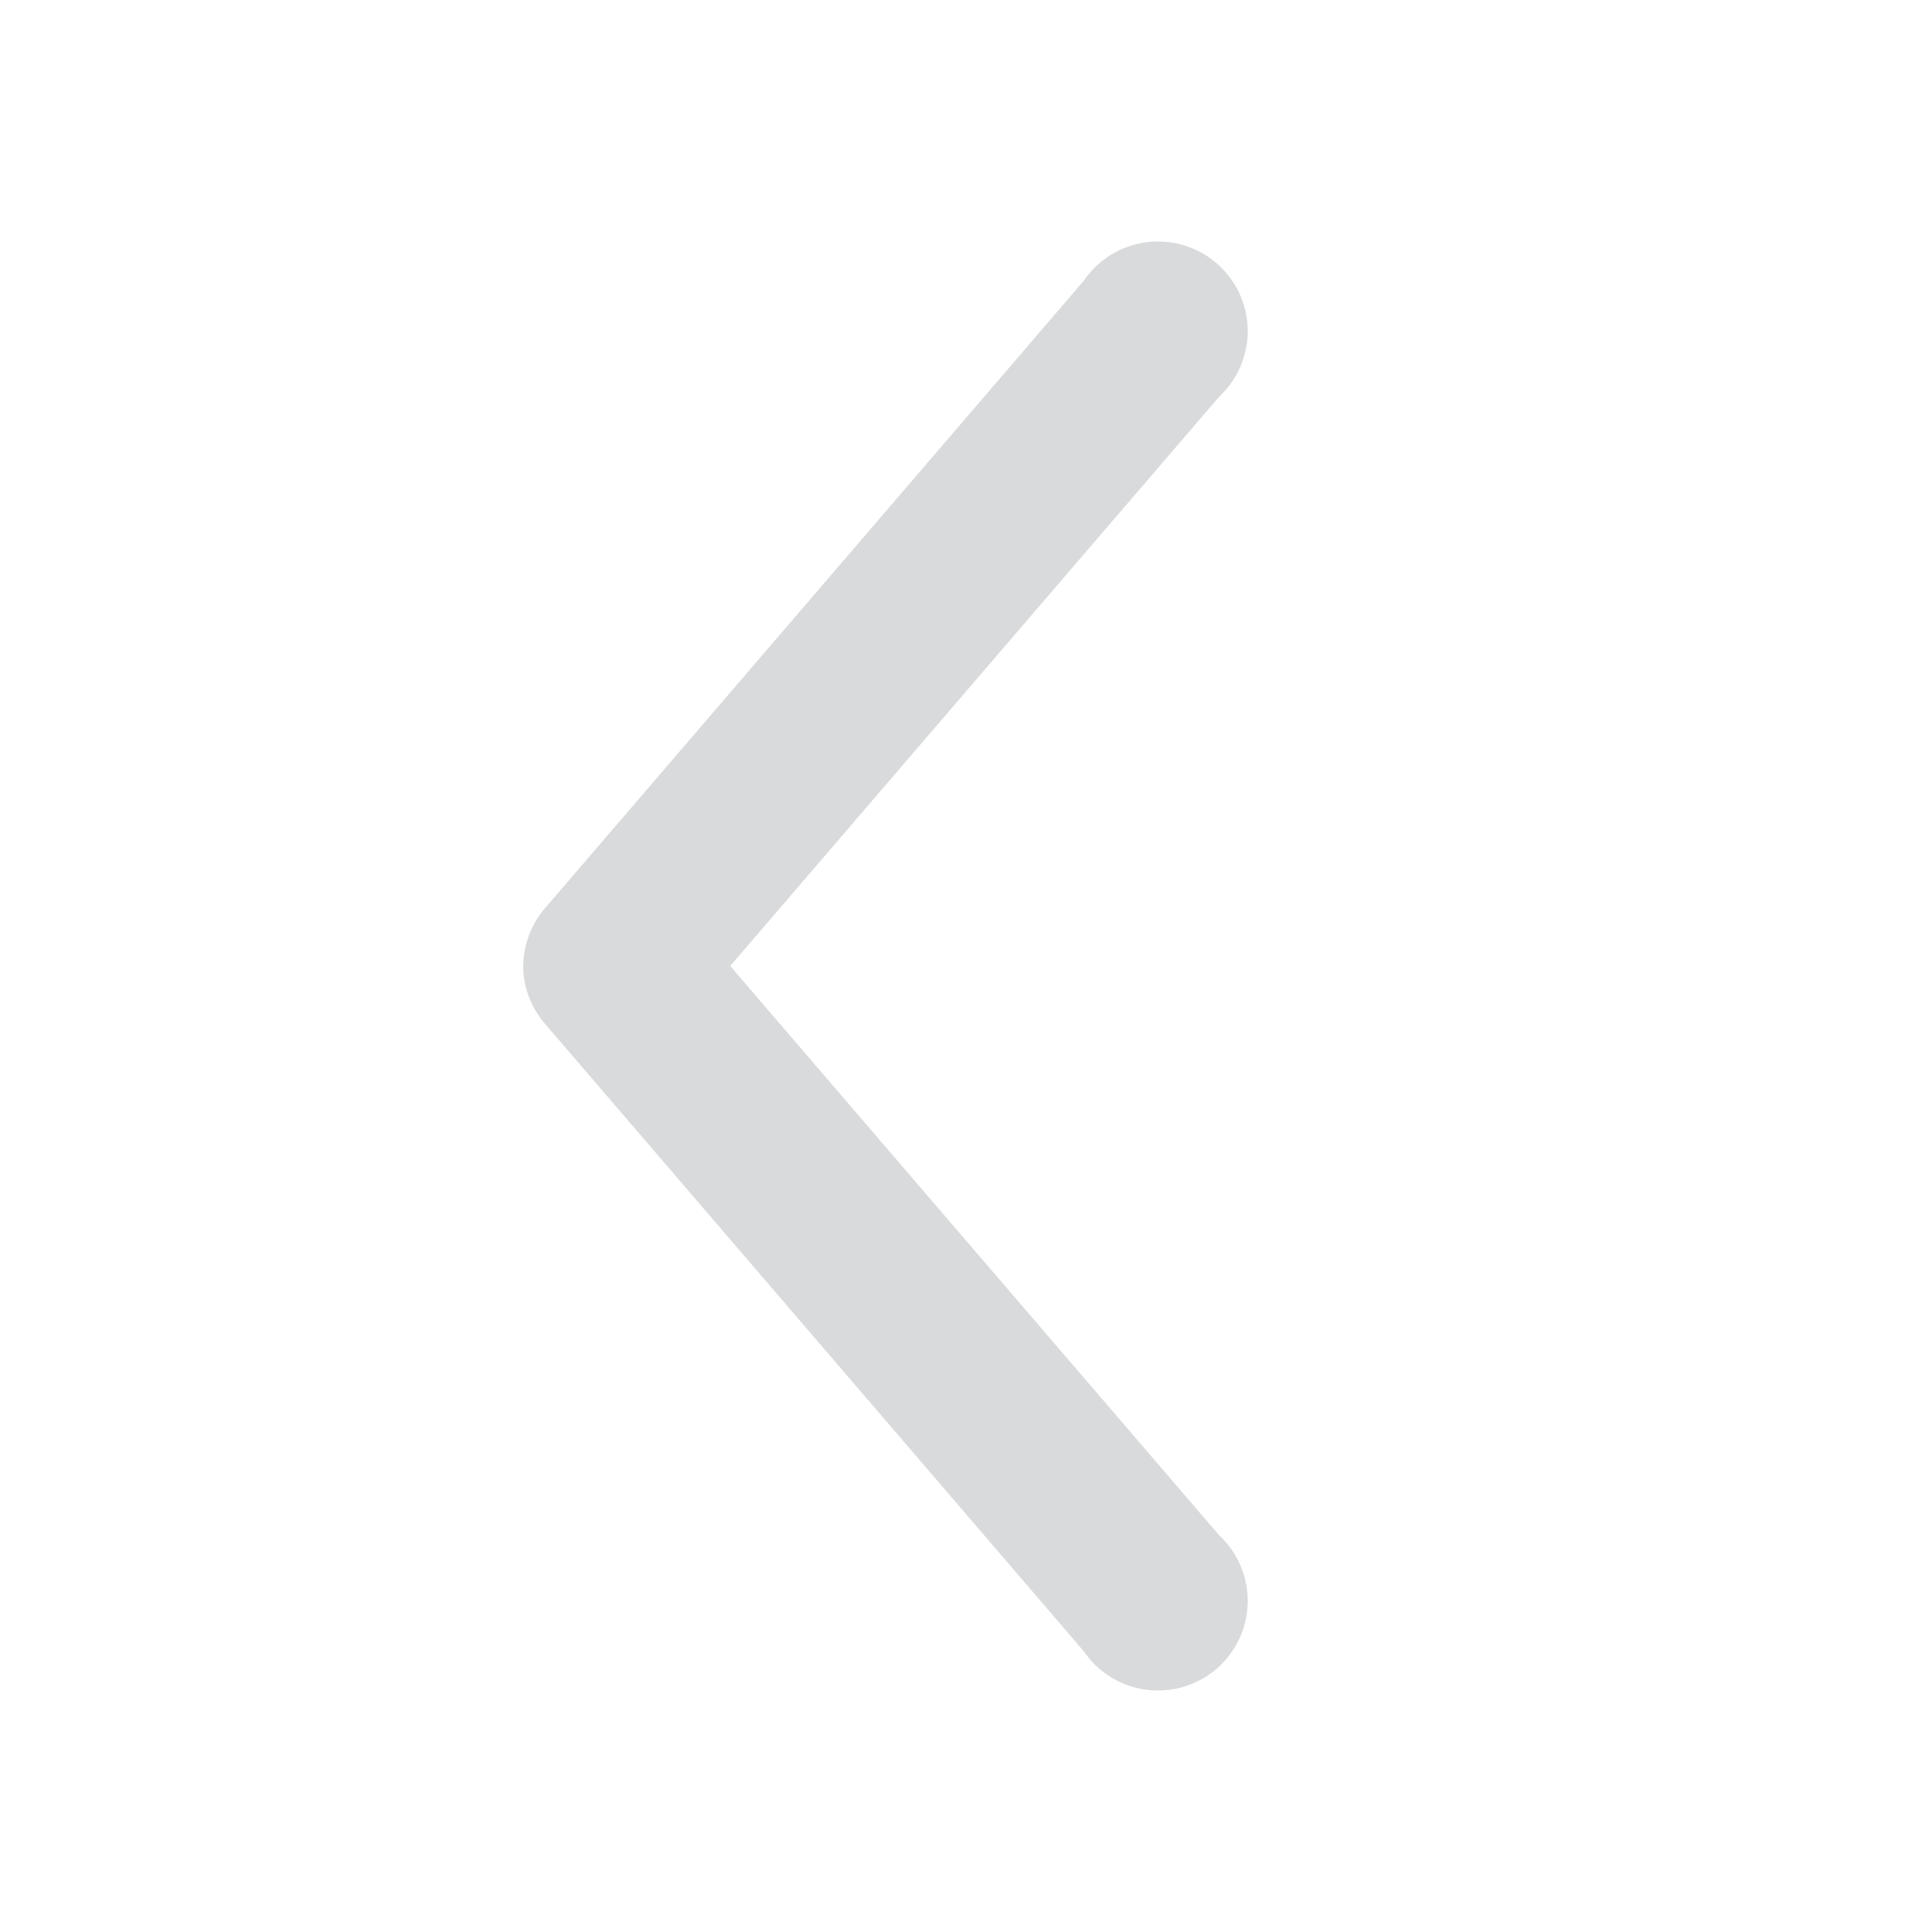 <svg width="24" height="24" viewBox="0 0 24 24" fill="none" xmlns="http://www.w3.org/2000/svg">
<path d="M6.504 12.104C6.528 12.332 6.621 12.546 6.771 12.719L13.461 20.51C13.549 20.64 13.663 20.75 13.797 20.833C13.93 20.915 14.08 20.969 14.235 20.99C14.391 21.011 14.549 20.999 14.7 20.955C14.851 20.91 14.99 20.835 15.11 20.733C15.229 20.631 15.325 20.505 15.393 20.363C15.46 20.222 15.496 20.067 15.5 19.911C15.503 19.754 15.473 19.598 15.412 19.454C15.351 19.309 15.26 19.179 15.145 19.072L9.071 12L15.145 4.928C15.26 4.821 15.351 4.691 15.412 4.546C15.473 4.402 15.503 4.246 15.5 4.089C15.496 3.933 15.46 3.778 15.393 3.637C15.325 3.495 15.229 3.369 15.11 3.267C14.99 3.165 14.851 3.09 14.7 3.045C14.549 3.001 14.391 2.989 14.235 3.01C14.08 3.031 13.93 3.085 13.797 3.167C13.663 3.25 13.549 3.36 13.461 3.49L6.771 11.281C6.674 11.394 6.6 11.524 6.554 11.666C6.508 11.807 6.491 11.956 6.504 12.104Z" fill="#D9DADB"/>
</svg>
